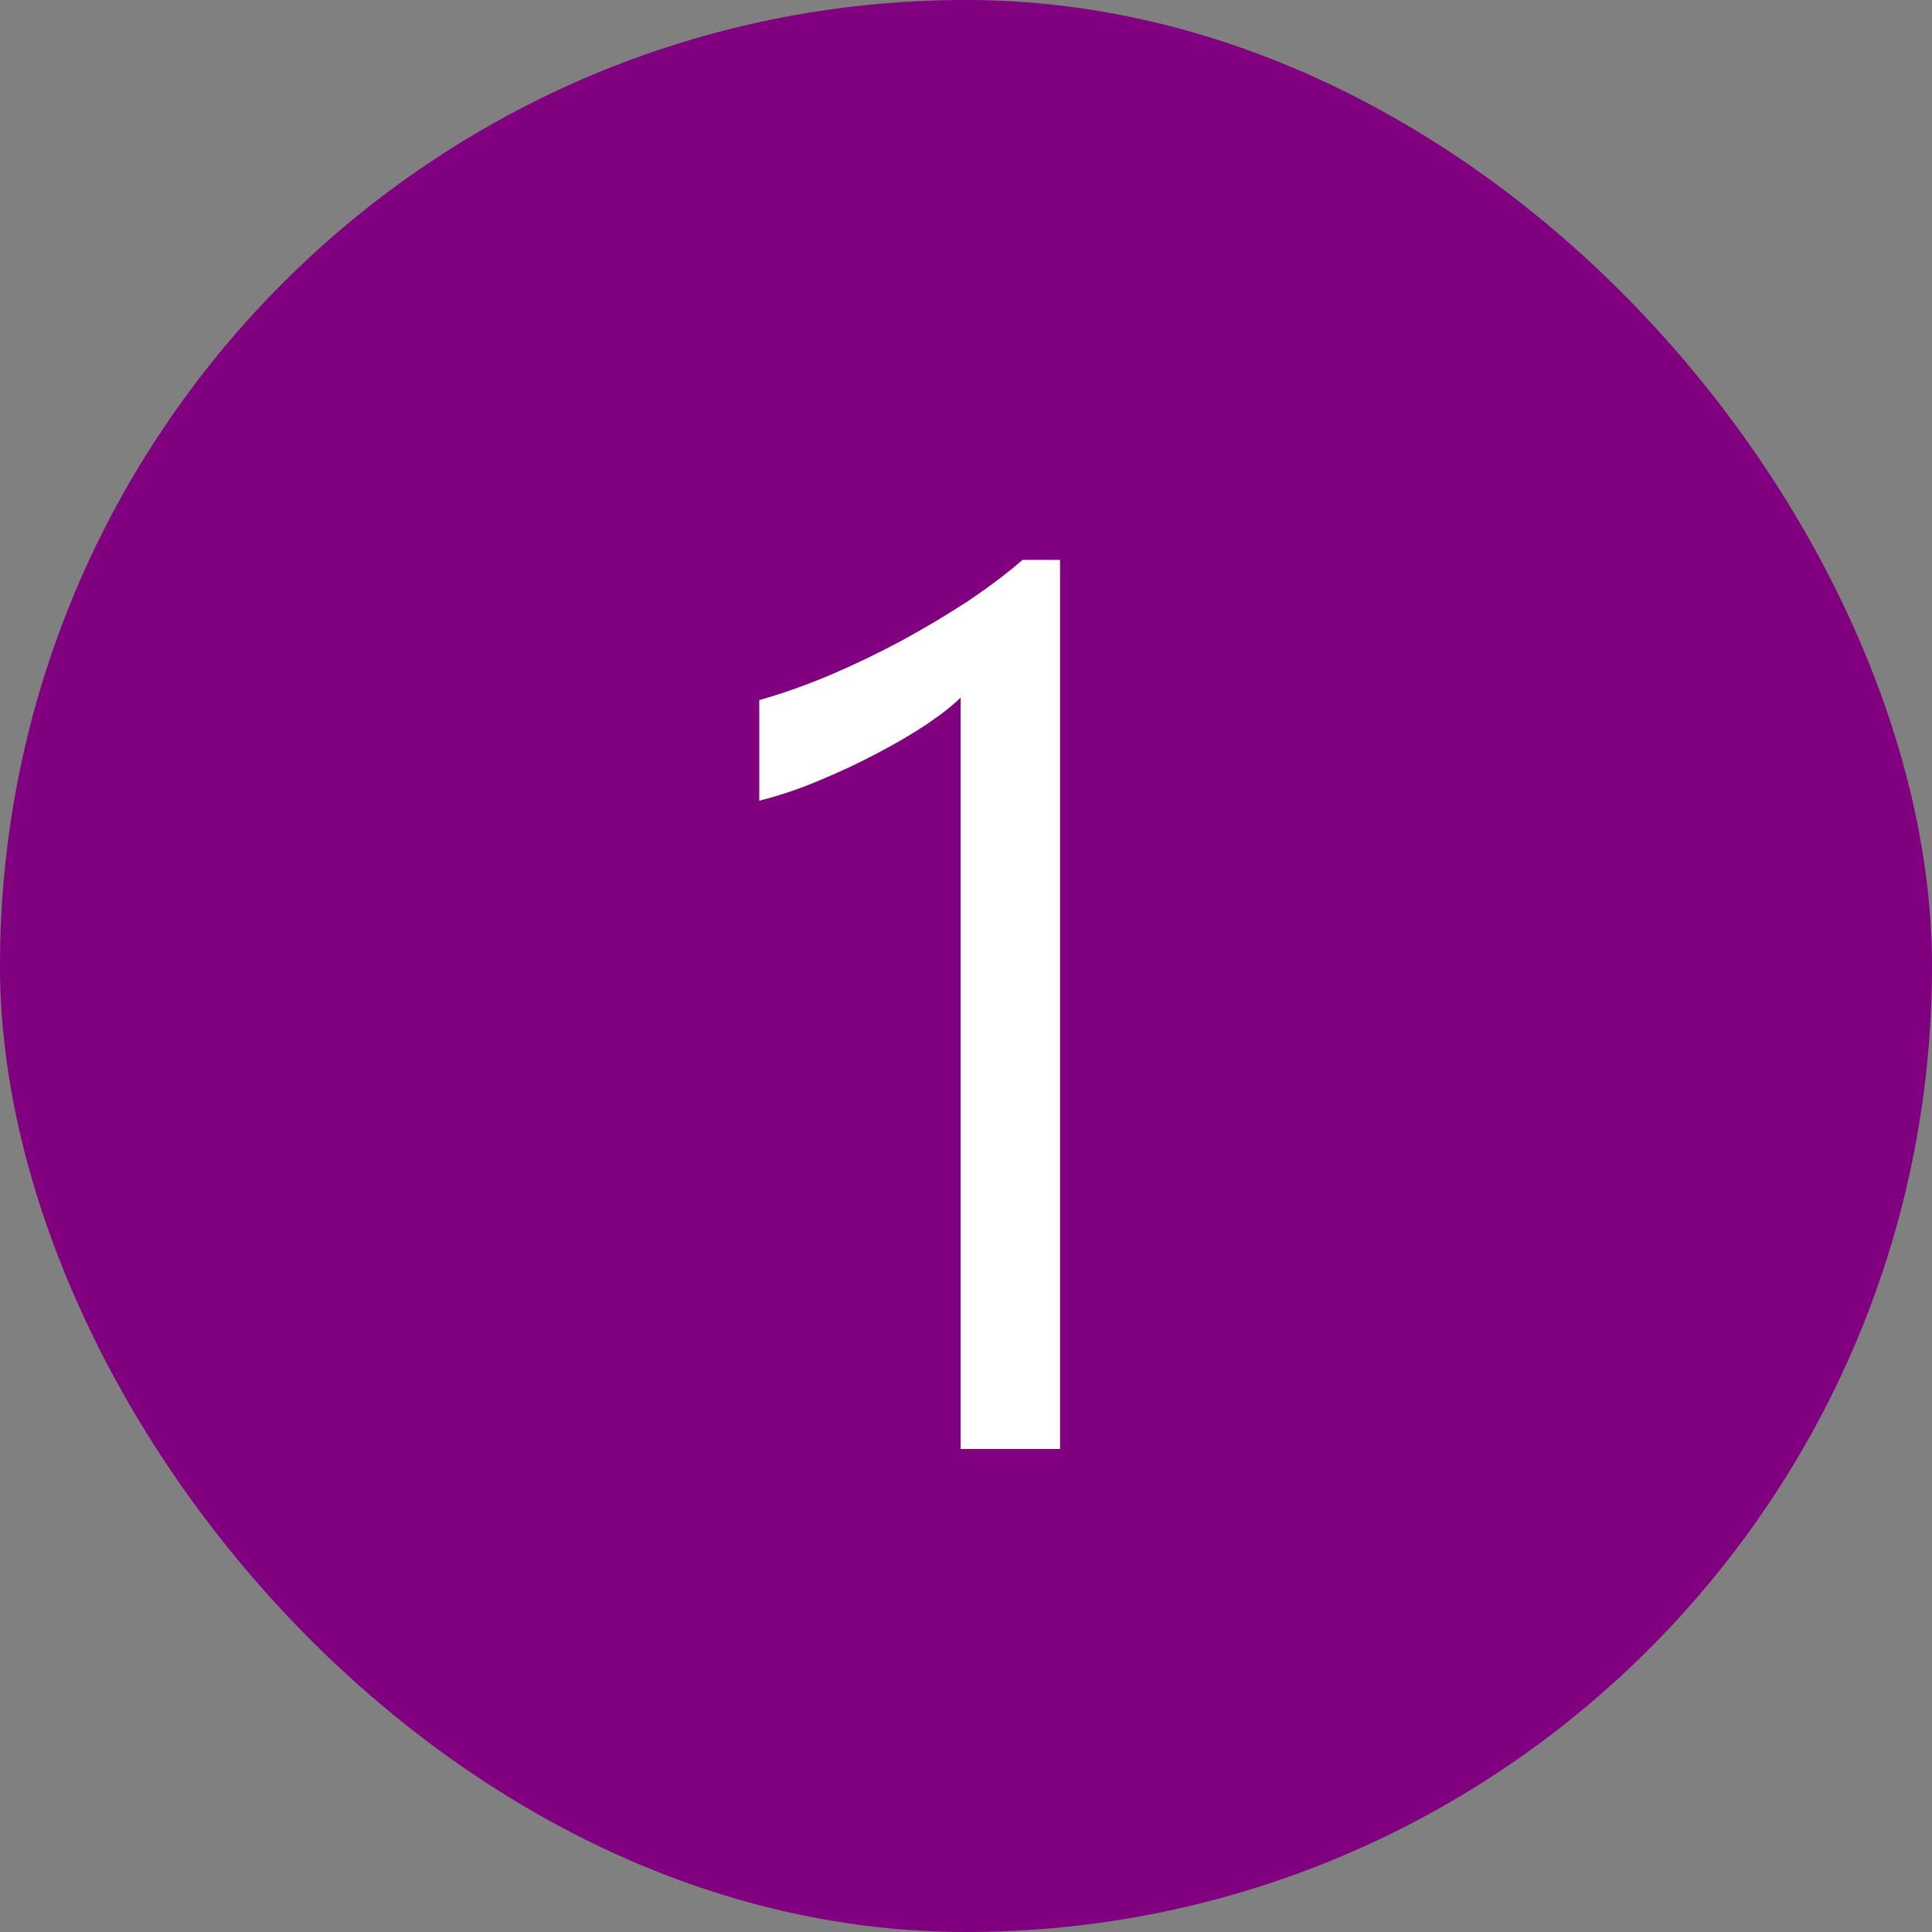 <svg width="28" height="28" viewBox="0 0 28 28" fill="none" xmlns="http://www.w3.org/2000/svg">
<rect x="0" y="0" width="28" height="28" fill="#808080" stroke="none"/>
<rect width="28" height="28" rx="14" fill="#800080"/>
<path d="M15.363 21H13.922V10.11C13.81 10.222 13.646 10.351 13.43 10.497C13.219 10.638 12.979 10.778 12.709 10.919C12.445 11.06 12.164 11.191 11.865 11.315C11.572 11.438 11.285 11.534 11.004 11.604V10.146C11.32 10.058 11.654 9.94 12.006 9.794C12.363 9.642 12.712 9.475 13.052 9.293C13.398 9.105 13.723 8.912 14.027 8.713C14.332 8.508 14.596 8.309 14.818 8.115H15.363V21Z" fill="white"/>
</svg>
